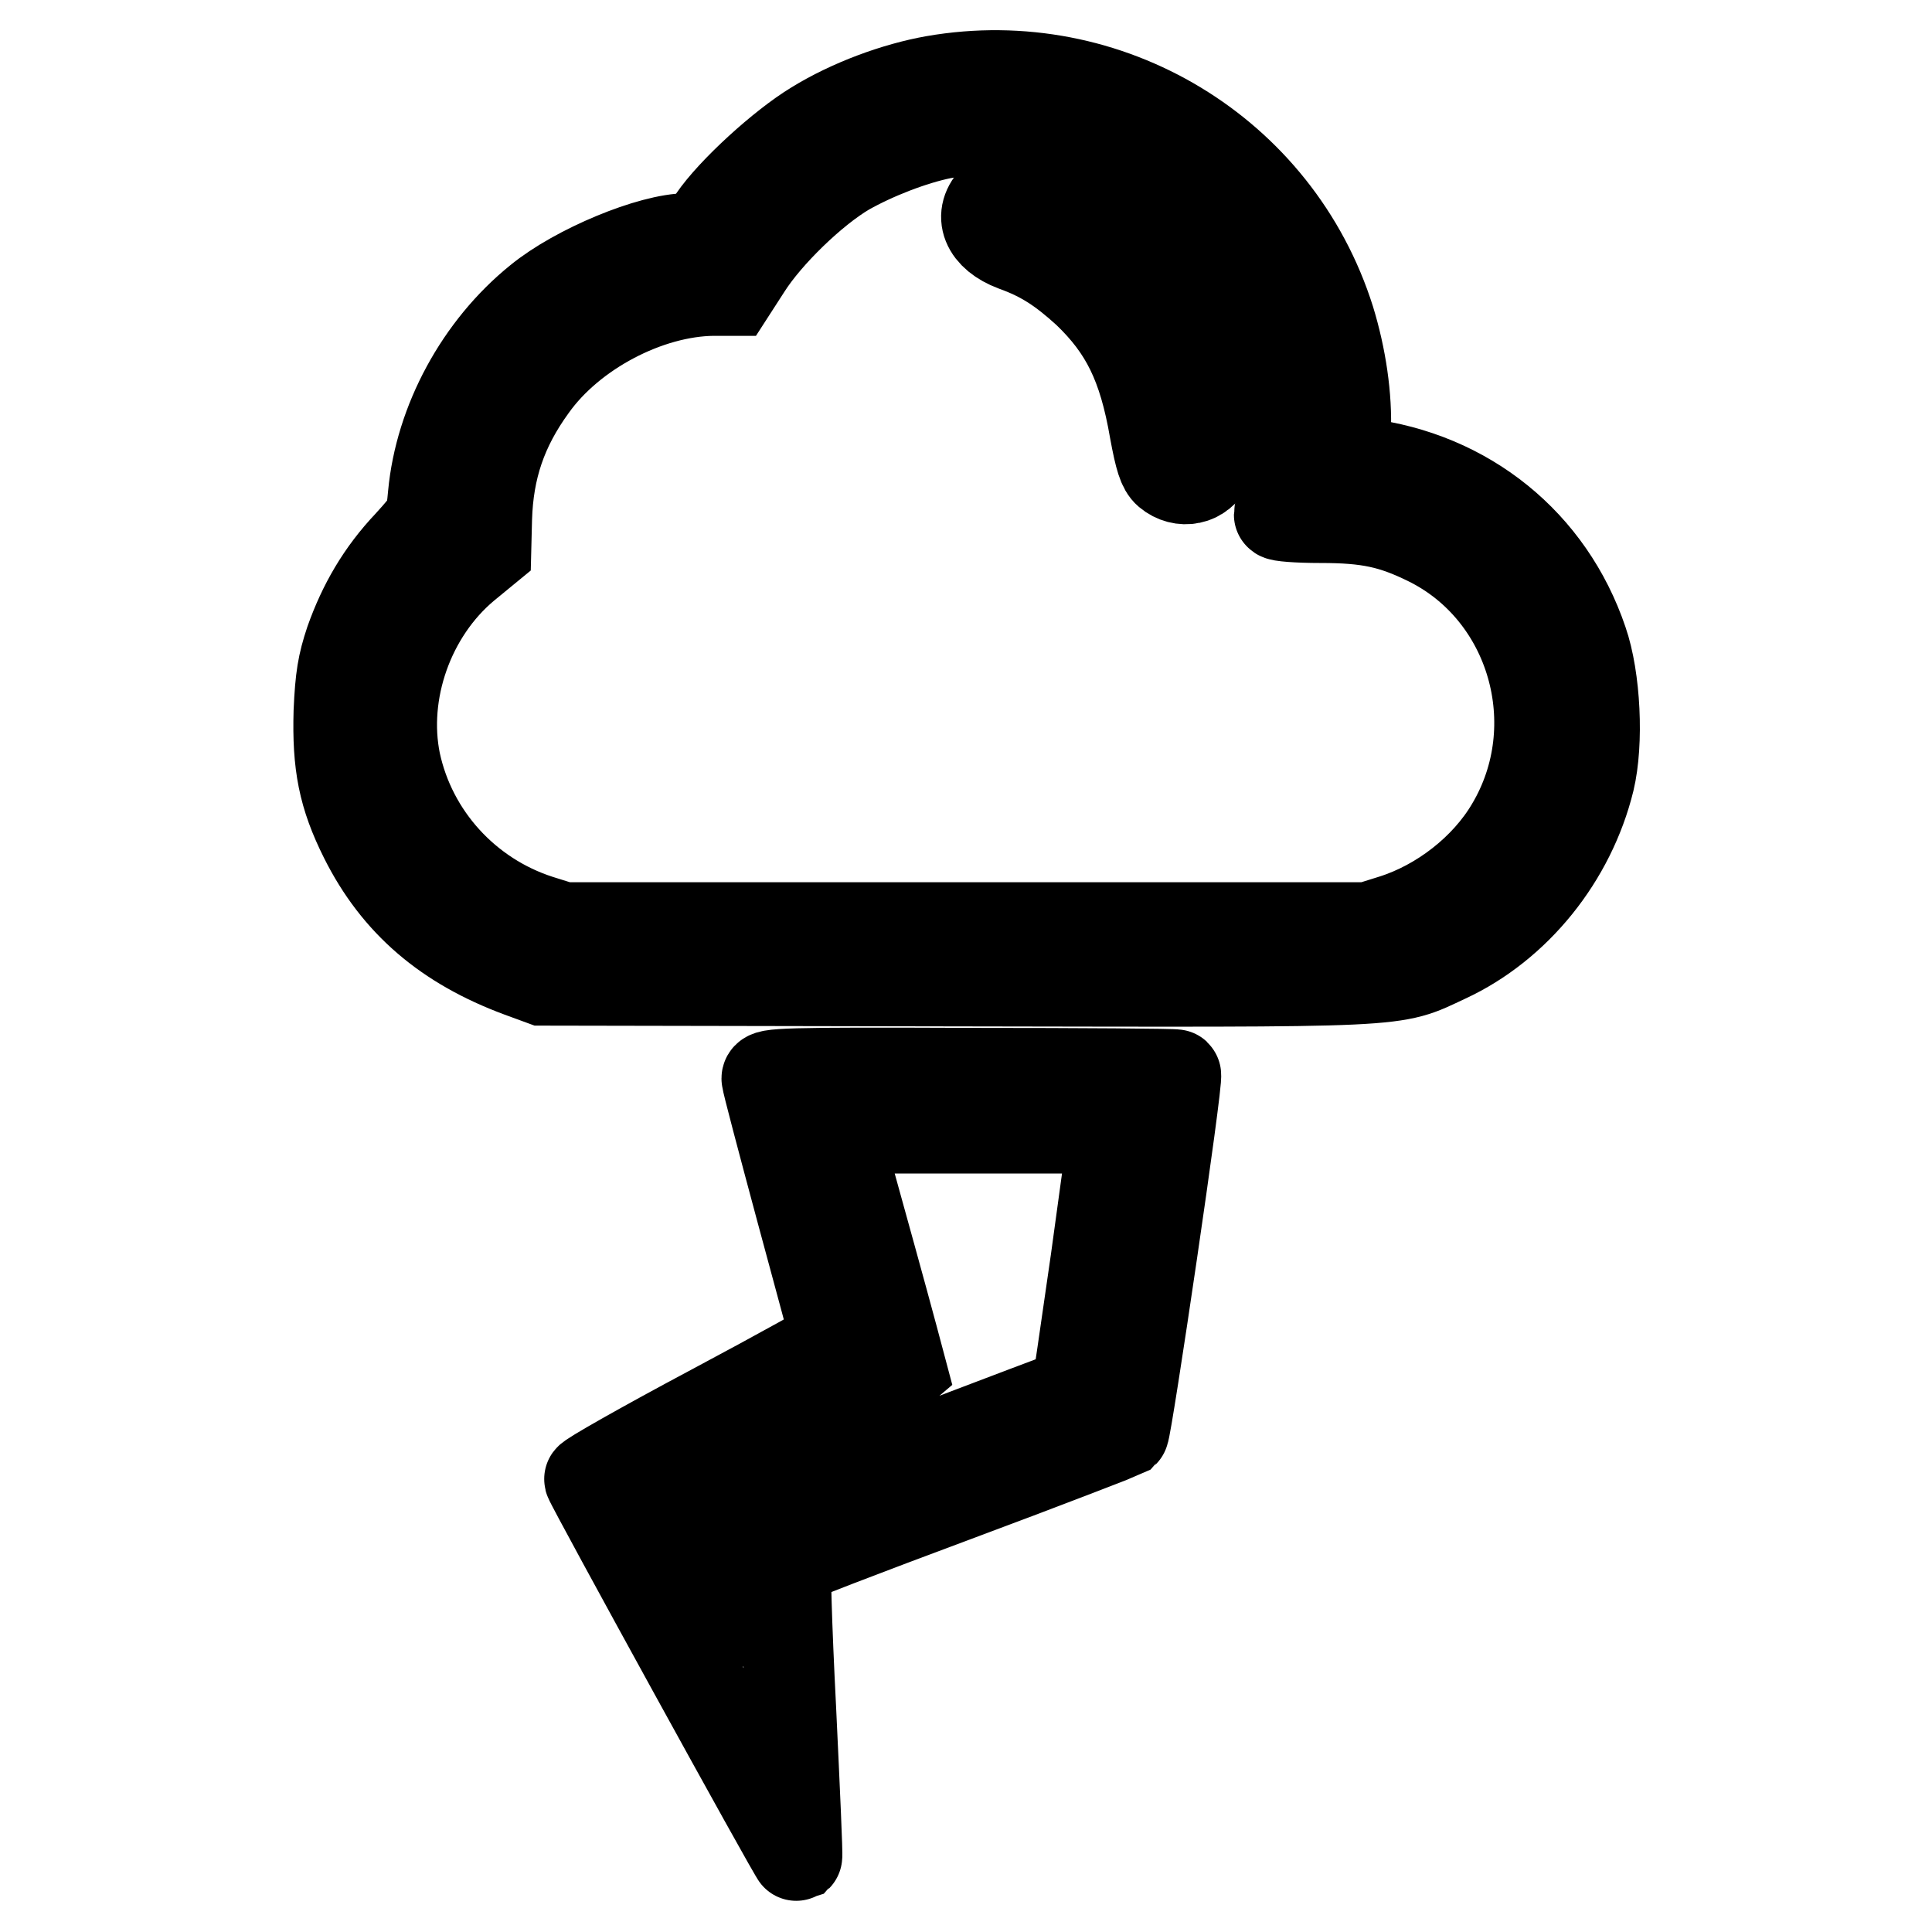 <?xml version="1.0" encoding="utf-8"?>
<!-- Svg Vector Icons : http://www.onlinewebfonts.com/icon -->
<!DOCTYPE svg PUBLIC "-//W3C//DTD SVG 1.1//EN" "http://www.w3.org/Graphics/SVG/1.1/DTD/svg11.dtd">
<svg version="1.1" xmlns="http://www.w3.org/2000/svg" xmlns:xlink="http://www.w3.org/1999/xlink" x="0px" y="0px" viewBox="0 0 256 256" enable-background="new 0 0 256 256" xml:space="preserve">
<g><g><g><path stroke-width="12" fill-opacity="0" stroke="#000000"  d="M123.8,10.7c-5.1,0.9-11.1,3.1-15.8,6c-4.3,2.6-11,8.7-13.5,12.4c-1.6,2.3-1.9,2.5-3.4,2.5c-4.8,0-14.7,4.1-19.7,8.2c-7.8,6.3-13.1,16.1-14,25.8c-0.3,3.2-0.3,3.3-3.2,6.5c-3.7,3.9-6.1,8.1-7.8,12.9c-1,3-1.3,4.8-1.5,9.3c-0.2,7,0.6,11.1,3.4,16.7c4.3,8.6,10.9,14.2,20.6,17.8l3,1.1l54.5,0.1c60.9,0.1,57.9,0.3,65.2-3.1c9.3-4.3,16.5-13.3,19-23.5c1.2-5,0.8-13.5-0.9-18.4c-4.4-13-15.4-21.9-29.2-23.6l-2.3-0.3l0.1-3.8c0.2-4.7-0.6-10-2.1-14.9C169.2,20.2,146.8,6.7,123.8,10.7z M139.9,18.1c15,3.1,27.3,15.3,30.3,30.3c0.9,4.5,0.9,11.2,0,15.9c-0.4,2-0.7,3.7-0.7,3.9c0,0.2,2.4,0.4,5.5,0.4c6.3,0,9.5,0.7,14.2,3c13.9,6.8,19,24.6,11,38c-3.3,5.6-9.3,10.3-15.7,12.3l-3.2,1H128H74.6l-3.2-1c-9.6-3.1-16.9-11.1-19-20.9c-1.9-9.3,1.8-19.8,9.2-26l2.8-2.3l0.1-4c0.2-6.6,2-12,6-17.5c5.2-7.3,15.3-12.6,24-12.7h2.4l2-3.1c2.8-4.4,8.8-10.2,13.2-12.8c3.7-2.1,8.8-4.1,12.8-4.9C128.2,17.1,136.1,17.3,139.9,18.1z"/><path stroke-width="12" fill-opacity="0" stroke="#000000"  d="M131.9,26.3c-2.3,2.2-1.2,4.9,2.5,6.3c3.9,1.4,6.4,3.1,9.7,6.1c5,4.8,7.4,9.6,8.9,18.3c0.7,3.8,1.1,5,1.8,5.6c1.8,1.5,4.3,1,5.3-1.1c0.8-1.4,0.4-5.5-1-10.8c-2.9-11.2-10.6-20.1-21.3-24.7C134.7,24.9,133.3,24.9,131.9,26.3z"/><path stroke-width="12" fill-opacity="0" stroke="#000000"  d="M101.6,142.9c0,0.4,2.1,8.3,4.6,17.6c2.5,9.2,4.6,17,4.6,17.2c0,0.2-7.4,4.3-16.4,9.1c-9.2,4.9-16.4,9-16.3,9.2c0.2,0.8,27.3,50.1,27.5,50c0.1-0.1-0.3-8.8-0.8-19.4c-0.6-11.7-0.8-19.5-0.6-19.7c0.2-0.2,10.3-4.1,22.4-8.6c12.1-4.5,22.1-8.4,22.3-8.5c0.4-0.4,7.3-47.1,6.9-47.4c-0.1-0.1-12.4-0.2-27.2-0.2C103.8,142.1,101.6,142.2,101.6,142.9z M145.2,167c-1.4,9.6-2.5,17.5-2.6,17.5c0,0-10.4,3.9-22.9,8.7c-12.6,4.8-23,8.8-23.1,9c-0.2,0.2-0.1,3.1,0,6.6c0.2,3.4,0.3,6.3,0.2,6.3c0,0-2.1-3.6-4.5-8.1c-2.5-4.5-4.3-8.3-4.2-8.5c0.2-0.2,7.3-4,15.8-8.5c8.5-4.5,15.5-8.2,15.6-8.3c0,0-1.8-6.8-4.1-15.1c-2.3-8.3-4.3-15.5-4.4-16.1l-0.3-1h18.4h18.5L145.2,167z"/></g></g></g>
</svg>